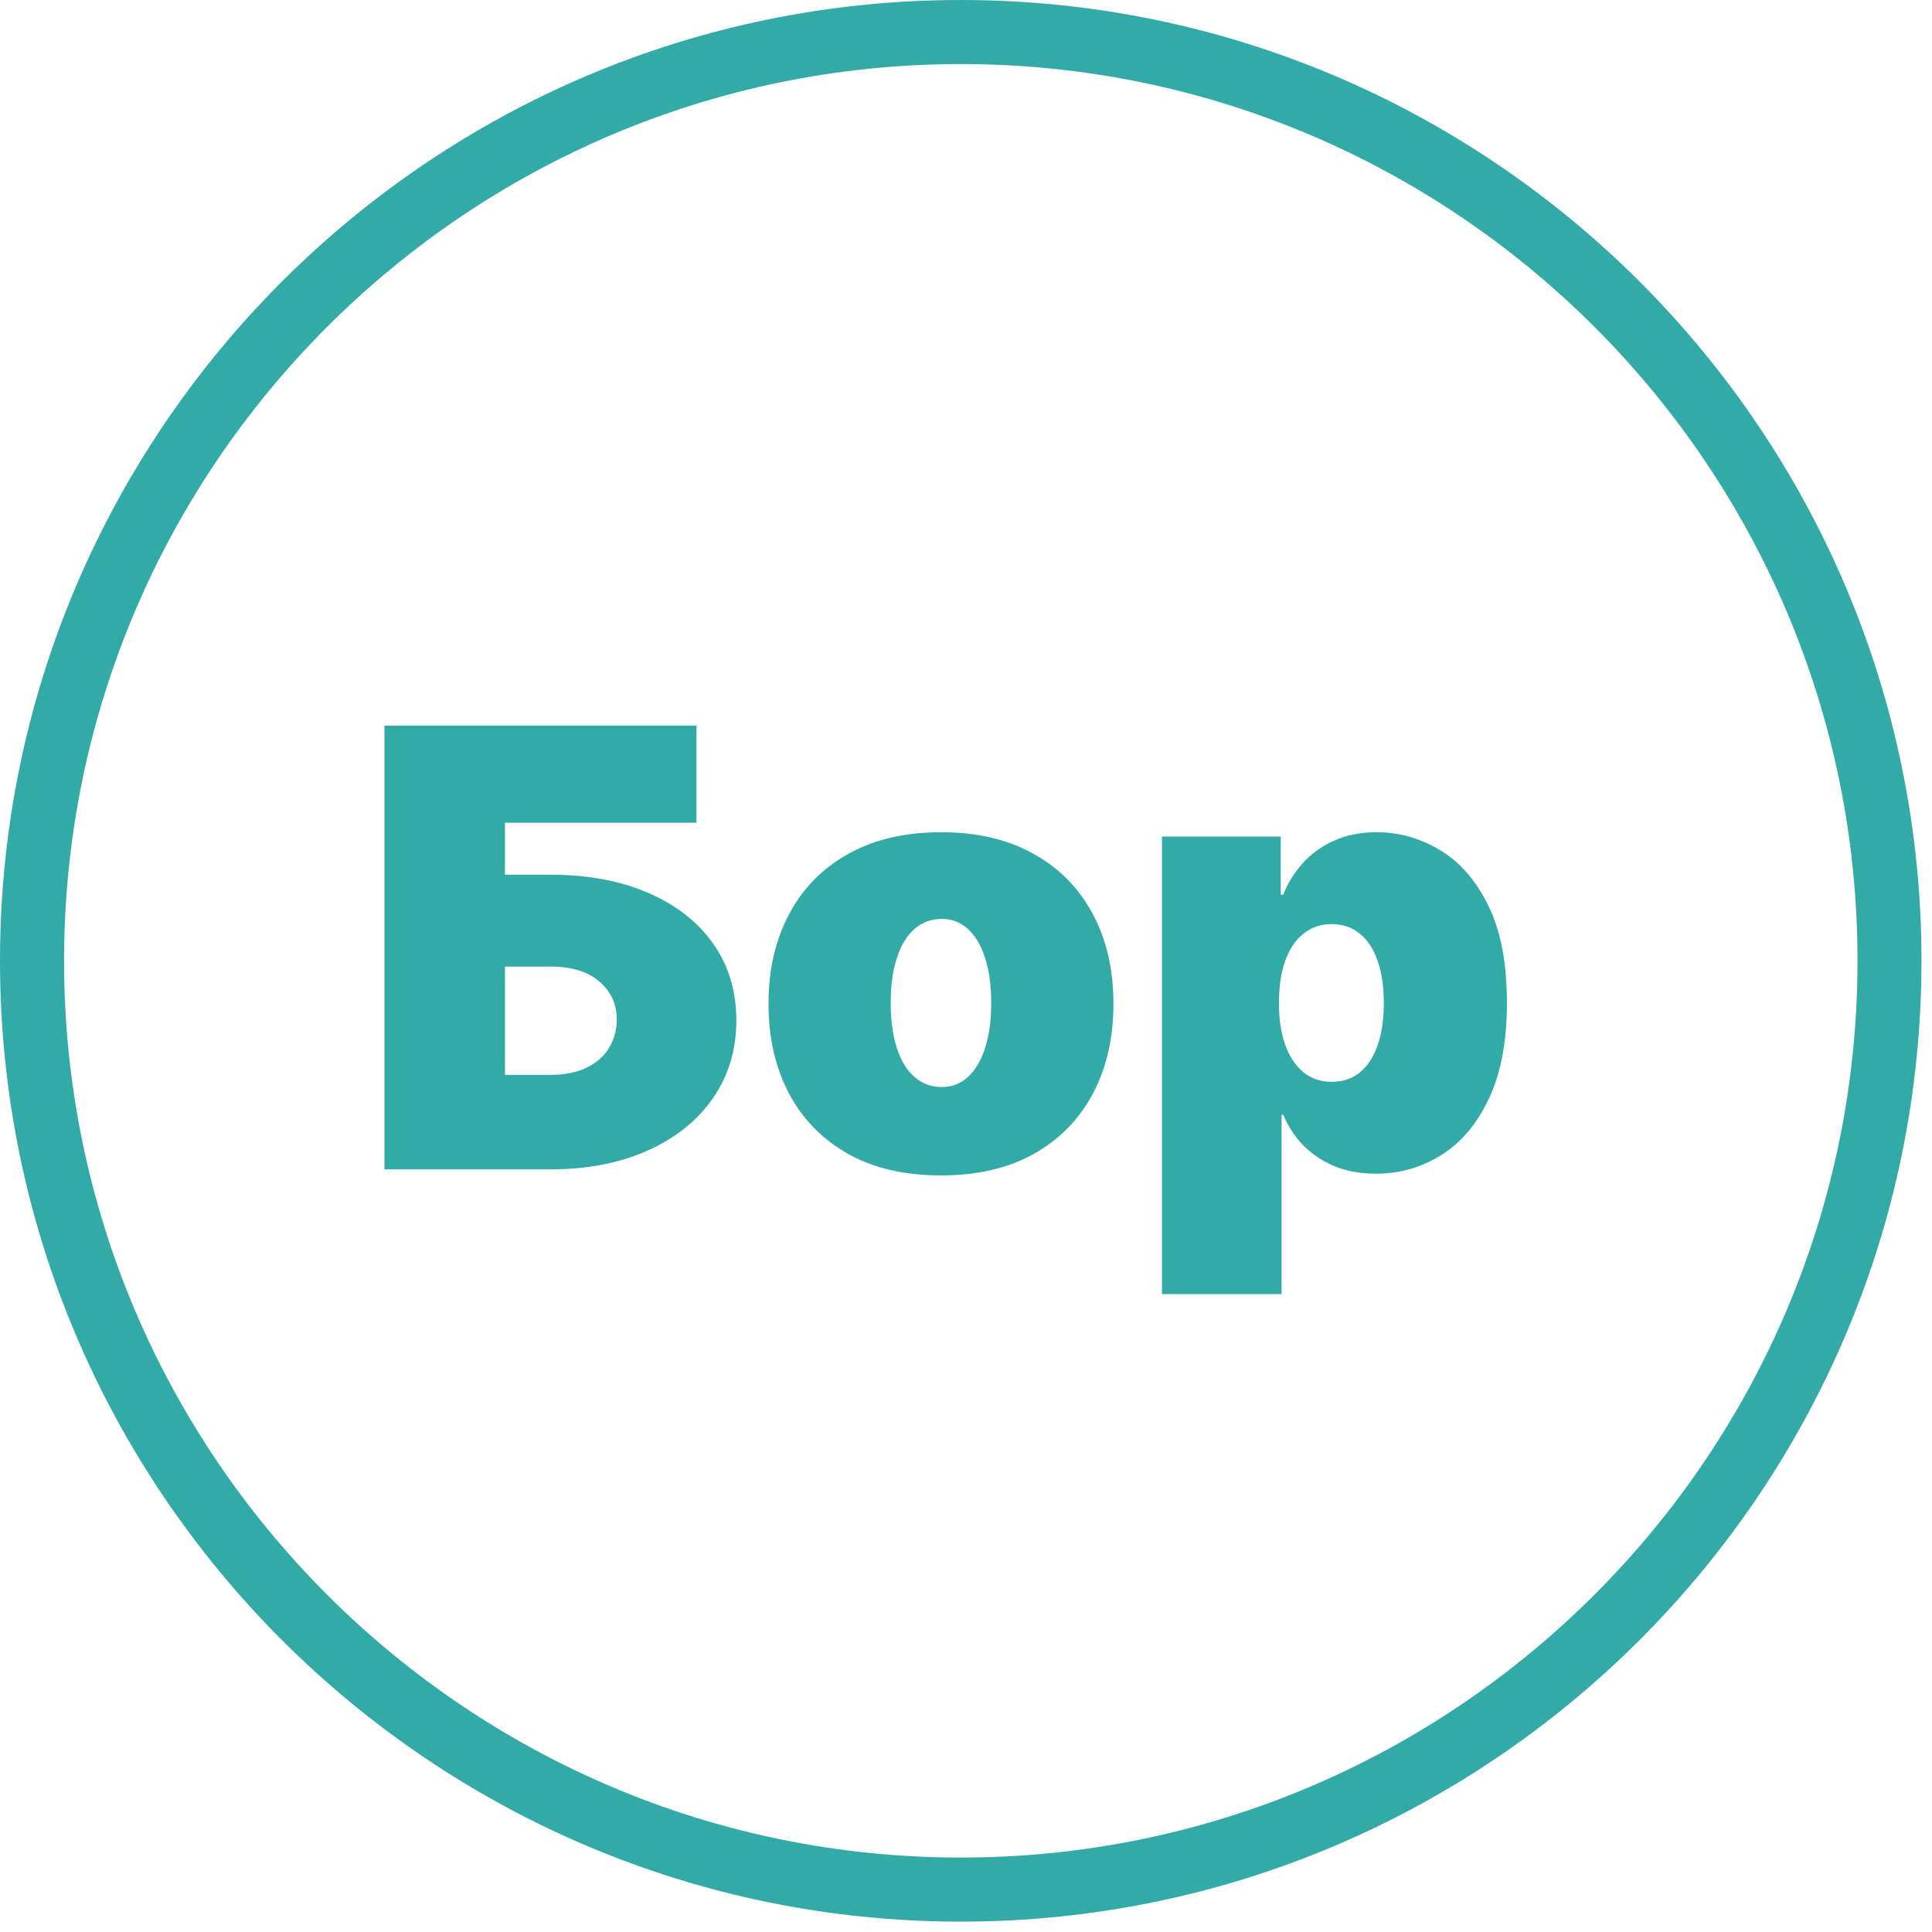 <?xml version="1.0" encoding="UTF-8"?> <svg xmlns="http://www.w3.org/2000/svg" width="38" height="38" viewBox="0 0 38 38" fill="none"><path d="M36.535 18.897C36.535 9.172 28.623 1.26 18.897 1.26C9.172 1.26 1.26 9.172 1.26 18.897C1.26 28.624 9.172 36.536 18.897 36.536C28.623 36.536 36.535 28.624 36.535 18.897ZM37.793 18.897C37.793 29.317 29.317 37.796 18.897 37.796C8.477 37.796 0 29.317 0 18.897C0 8.479 8.477 -7.62939e-06 18.897 -7.62939e-06C29.317 -7.62939e-06 37.793 8.479 37.793 18.897Z" fill="#32AAA7"></path><path d="M7.562 23V14.273H13.699V16.182H9.932V17.204H10.818C11.551 17.204 12.192 17.322 12.74 17.558C13.291 17.794 13.719 18.126 14.023 18.555C14.329 18.984 14.483 19.489 14.483 20.068C14.483 20.648 14.329 21.158 14.023 21.598C13.719 22.038 13.291 22.382 12.74 22.629C12.192 22.876 11.551 23 10.818 23H7.562ZM9.932 21.142H10.818C11.102 21.142 11.341 21.095 11.534 21.001C11.73 20.908 11.878 20.778 11.977 20.614C12.079 20.449 12.131 20.261 12.131 20.051C12.131 19.753 12.018 19.506 11.794 19.31C11.57 19.111 11.244 19.011 10.818 19.011H9.932V21.142ZM18.508 23.119C17.798 23.119 17.19 22.979 16.684 22.697C16.178 22.413 15.79 22.018 15.521 21.513C15.251 21.004 15.116 20.415 15.116 19.744C15.116 19.074 15.251 18.486 15.521 17.98C15.79 17.472 16.178 17.077 16.684 16.796C17.19 16.511 17.798 16.369 18.508 16.369C19.218 16.369 19.826 16.511 20.332 16.796C20.837 17.077 21.225 17.472 21.495 17.98C21.765 18.486 21.9 19.074 21.9 19.744C21.9 20.415 21.765 21.004 21.495 21.513C21.225 22.018 20.837 22.413 20.332 22.697C19.826 22.979 19.218 23.119 18.508 23.119ZM18.525 21.381C18.724 21.381 18.896 21.314 19.041 21.18C19.185 21.047 19.298 20.857 19.377 20.609C19.457 20.362 19.496 20.068 19.496 19.727C19.496 19.384 19.457 19.09 19.377 18.845C19.298 18.598 19.185 18.408 19.041 18.274C18.896 18.141 18.724 18.074 18.525 18.074C18.315 18.074 18.134 18.141 17.984 18.274C17.833 18.408 17.718 18.598 17.639 18.845C17.559 19.09 17.519 19.384 17.519 19.727C17.519 20.068 17.559 20.362 17.639 20.609C17.718 20.857 17.833 21.047 17.984 21.18C18.134 21.314 18.315 21.381 18.525 21.381ZM22.854 25.454V16.454H25.19V17.597H25.241C25.326 17.375 25.451 17.172 25.616 16.987C25.78 16.8 25.985 16.651 26.229 16.54C26.474 16.426 26.758 16.369 27.082 16.369C27.514 16.369 27.924 16.484 28.313 16.715C28.705 16.945 29.023 17.307 29.268 17.801C29.515 18.296 29.639 18.938 29.639 19.727C29.639 20.483 29.521 21.109 29.285 21.607C29.052 22.104 28.739 22.474 28.347 22.719C27.958 22.963 27.53 23.085 27.065 23.085C26.758 23.085 26.484 23.035 26.242 22.936C26.004 22.834 25.799 22.696 25.629 22.523C25.461 22.347 25.332 22.148 25.241 21.926H25.207V25.454H22.854ZM25.155 19.727C25.155 20.046 25.197 20.321 25.279 20.554C25.364 20.784 25.484 20.963 25.637 21.091C25.793 21.216 25.979 21.278 26.195 21.278C26.411 21.278 26.595 21.217 26.745 21.095C26.898 20.97 27.015 20.793 27.095 20.562C27.177 20.329 27.218 20.051 27.218 19.727C27.218 19.403 27.177 19.126 27.095 18.896C27.015 18.663 26.898 18.486 26.745 18.364C26.595 18.239 26.411 18.176 26.195 18.176C25.979 18.176 25.793 18.239 25.637 18.364C25.484 18.486 25.364 18.663 25.279 18.896C25.197 19.126 25.155 19.403 25.155 19.727Z" fill="#32AAA7"></path></svg> 